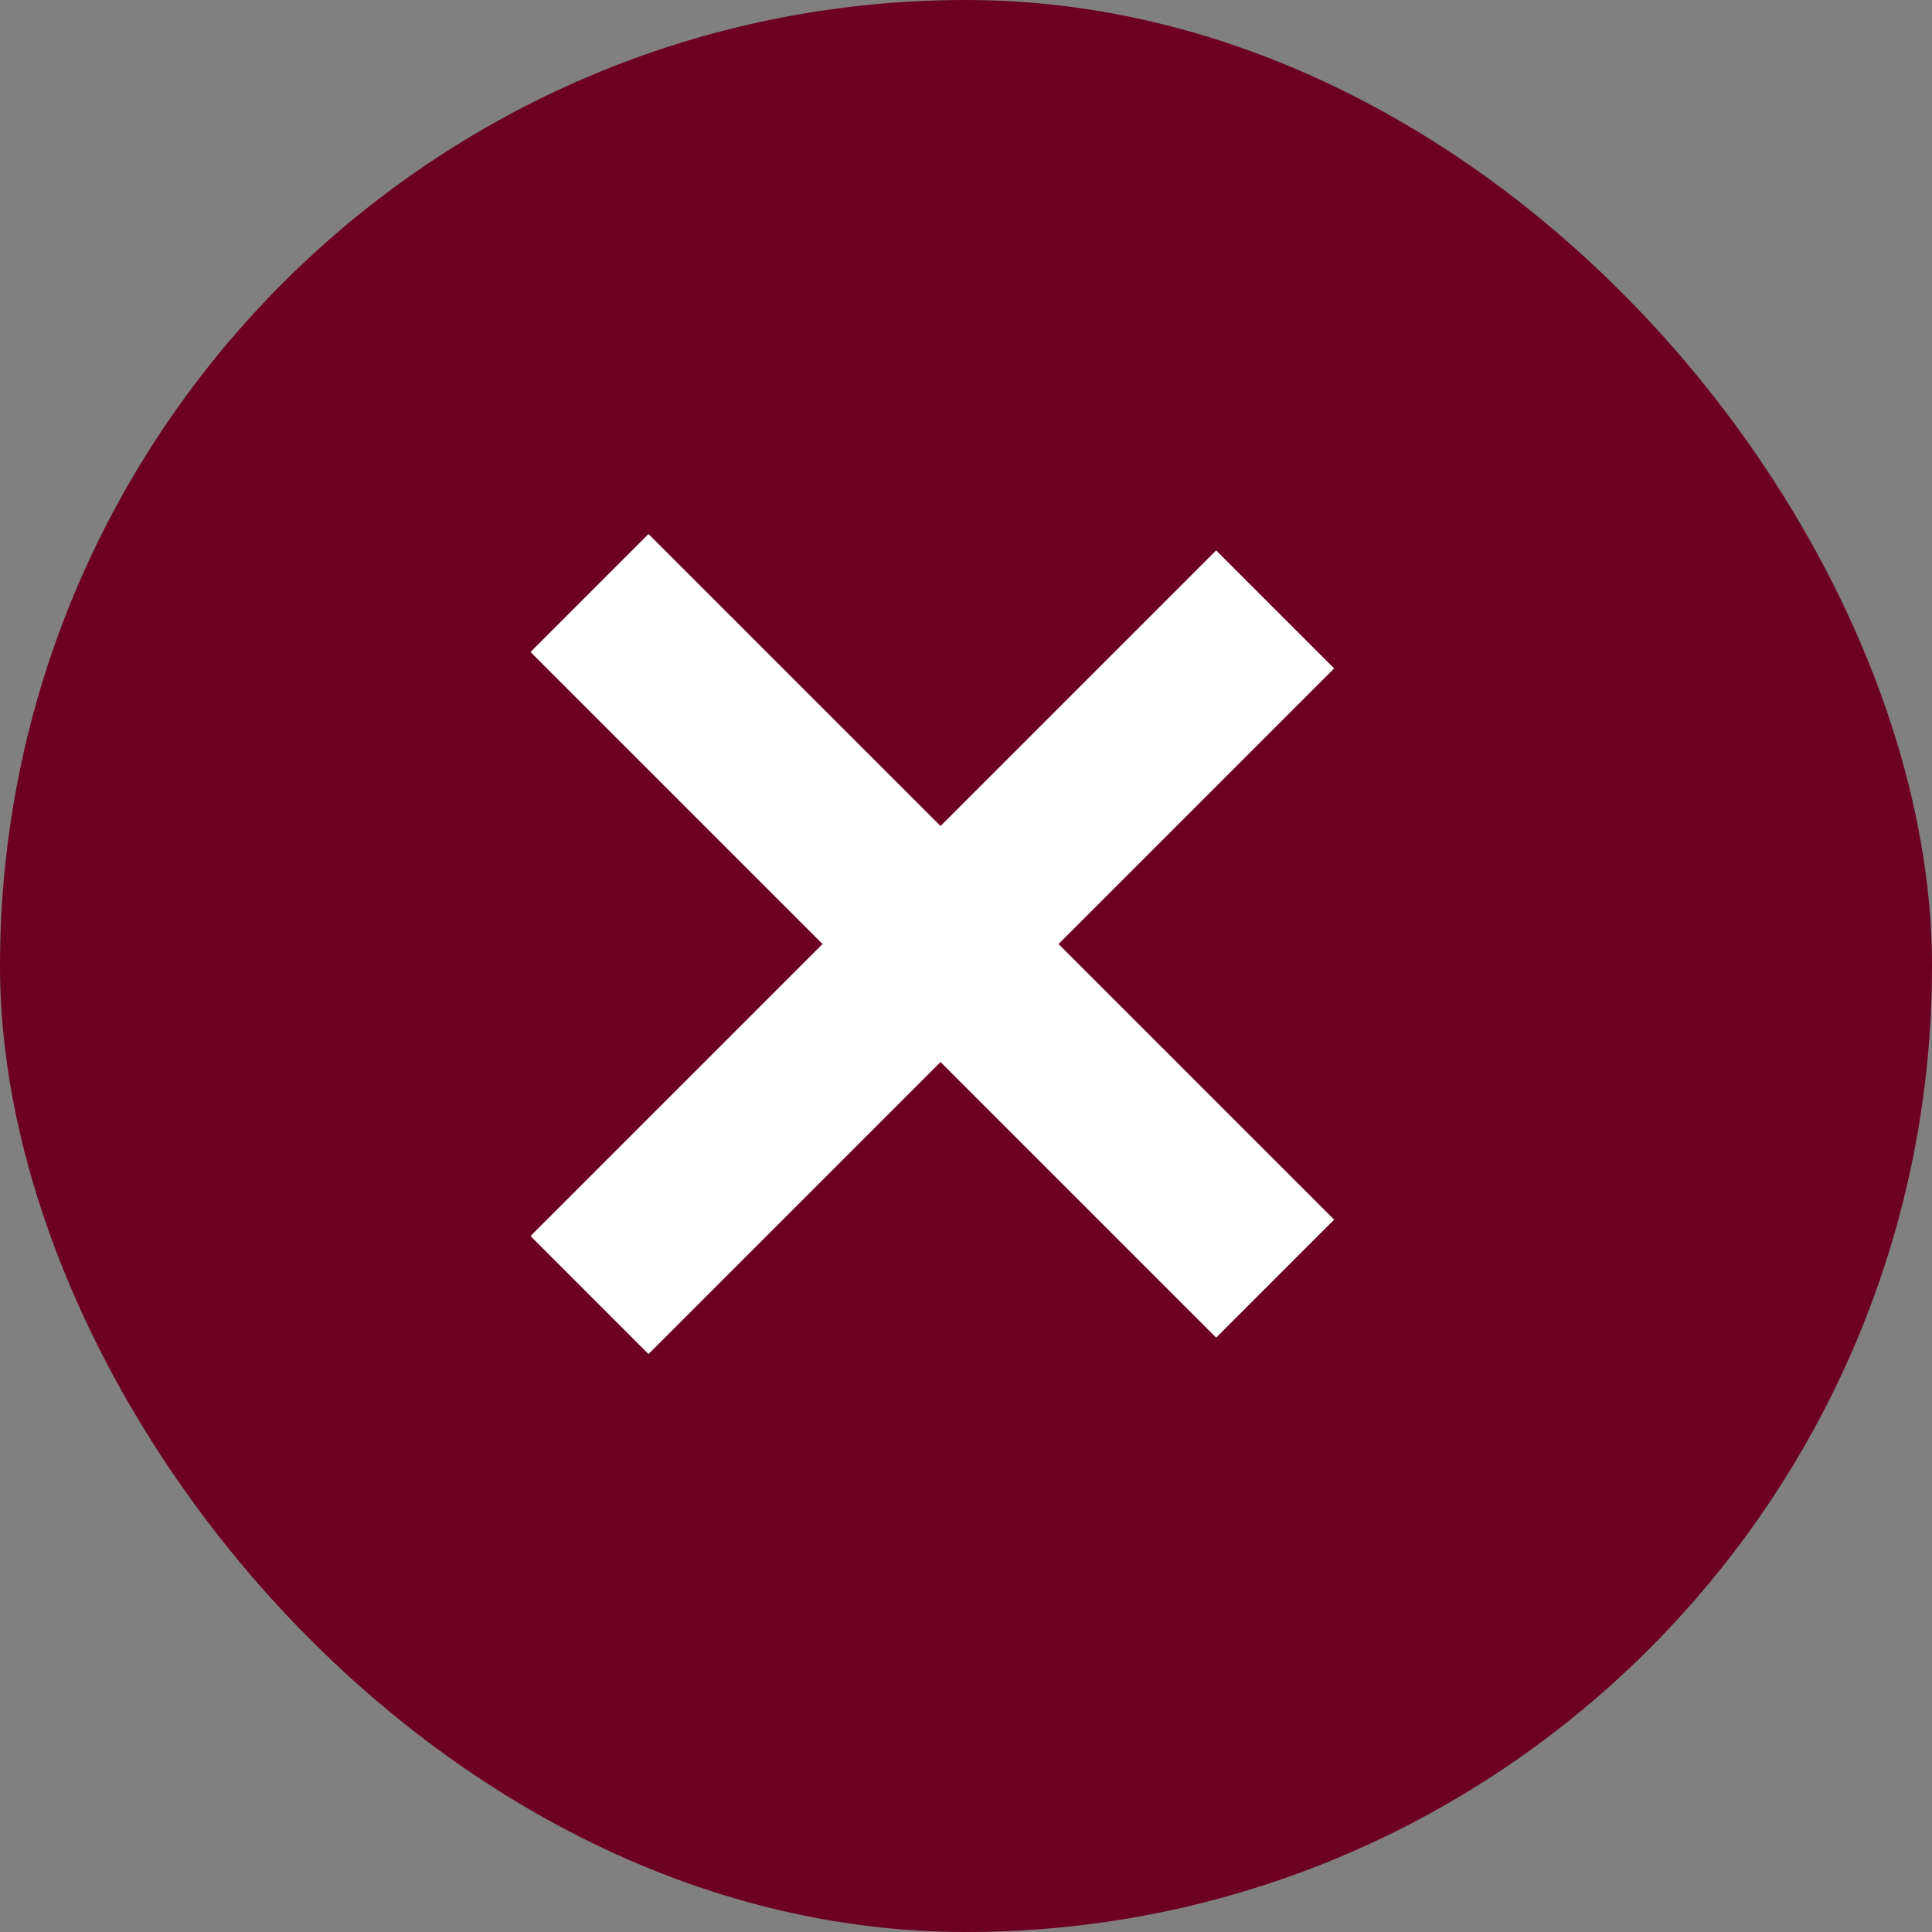 <svg width="40" height="40" viewBox="0 0 40 40" fill="none" xmlns="http://www.w3.org/2000/svg">
<rect x="0" y="0" width="40" height="40" fill="#808080" stroke="none"/>
<rect width="40" height="40" rx="20" fill="#6D0020"/>
<path d="M13.427 25.591L25.179 13.839" stroke="white" stroke-width="3.455" stroke-linecap="square"/>
<path d="M13.427 13.499L25.179 25.251" stroke="white" stroke-width="3.455" stroke-linecap="square"/>
</svg>

